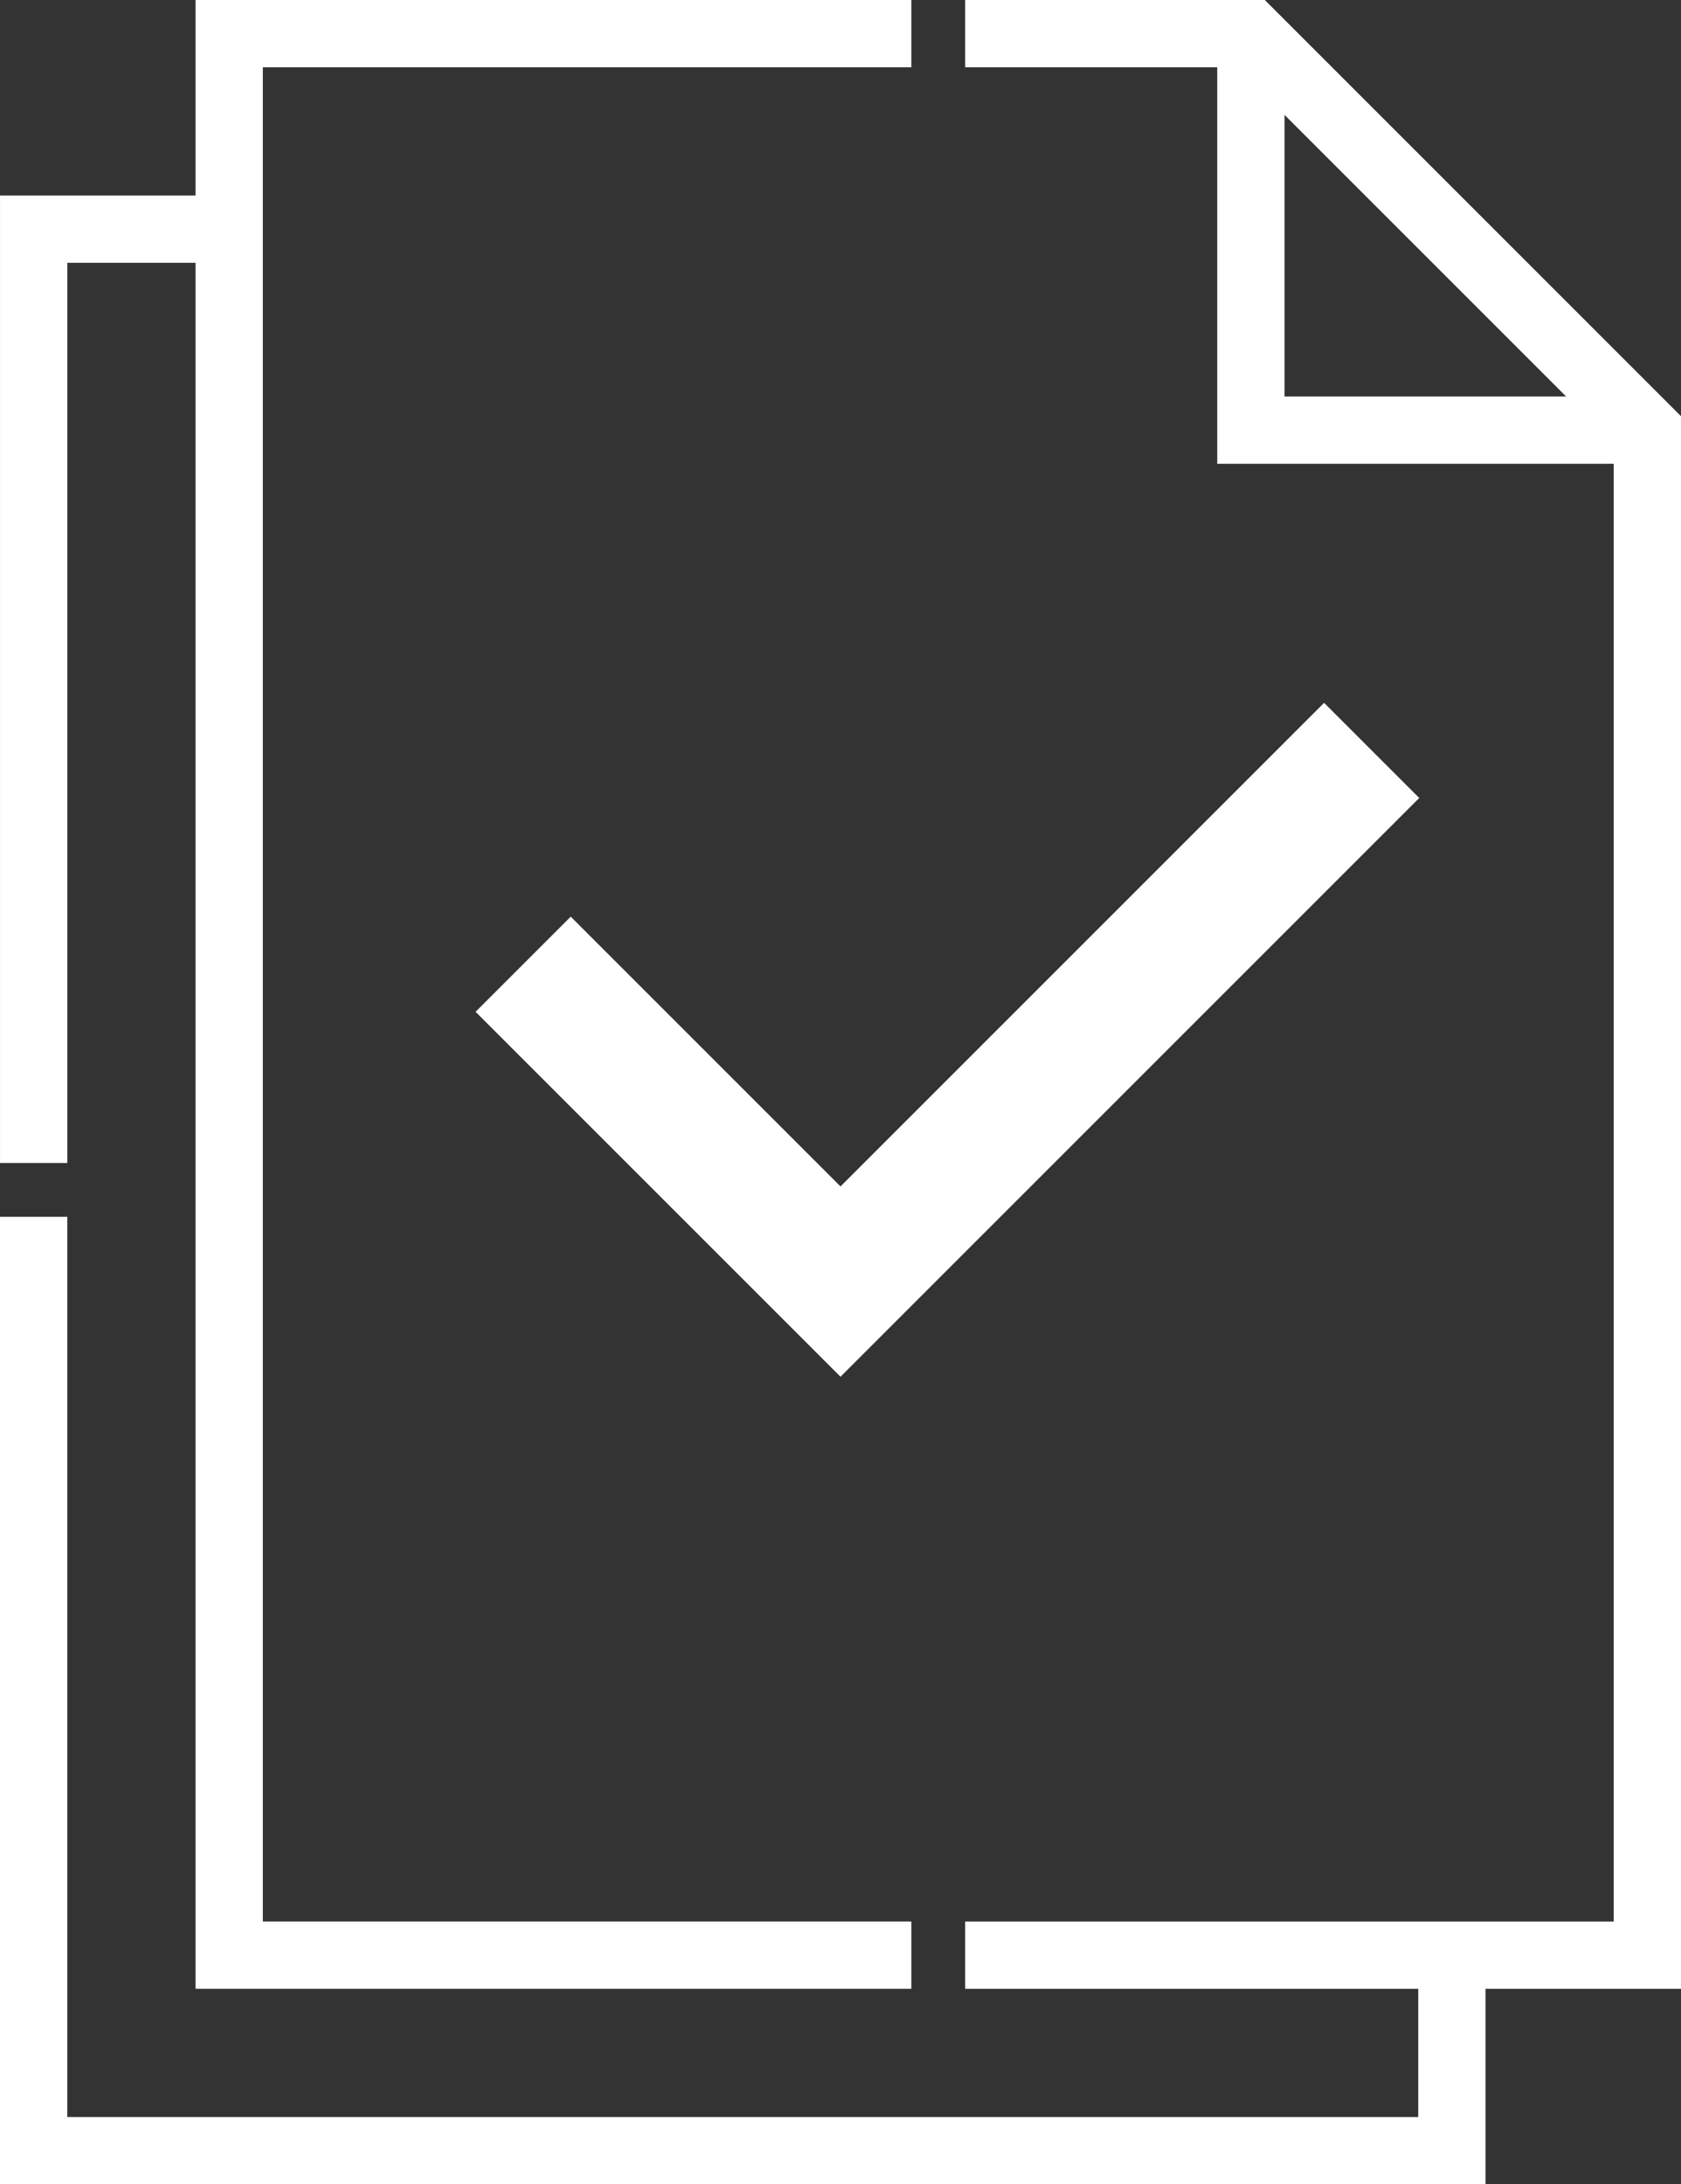 <svg xmlns="http://www.w3.org/2000/svg" viewBox="0 0 62.458 81.157"><rect x="0" y="0" width="62.458" height="81.157" fill="#333333" stroke="none"/><defs><style>.cls-1{fill:#fff;}</style></defs><title>documentacion</title><g id="Capa_2" data-name="Capa 2"><g id="Capa_1-2" data-name="Capa 1"><path class="cls-1" d="M62.458,15.464,46.995,0H35.861V2.5h9.366V17.232H59.958V71.393H35.861v2.5H52.695v4.764H2.5V45.21H0V81.157H55.195V73.893h7.263ZM47.727,4.268,58.191,14.732h-10.464Z"/><polygon class="cls-1" points="2.501 9.764 7.265 9.764 7.265 73.893 33.861 73.893 33.861 71.393 9.765 71.393 9.765 2.5 33.861 2.5 33.861 0 7.265 0 7.265 7.264 0.001 7.264 0.001 43.21 2.501 43.21 2.501 9.764"/><polygon class="cls-1" points="31.229 51.152 17.67 37.593 21.206 34.058 31.229 44.082 49.197 26.114 52.732 29.649 31.229 51.152"/></g></g></svg>